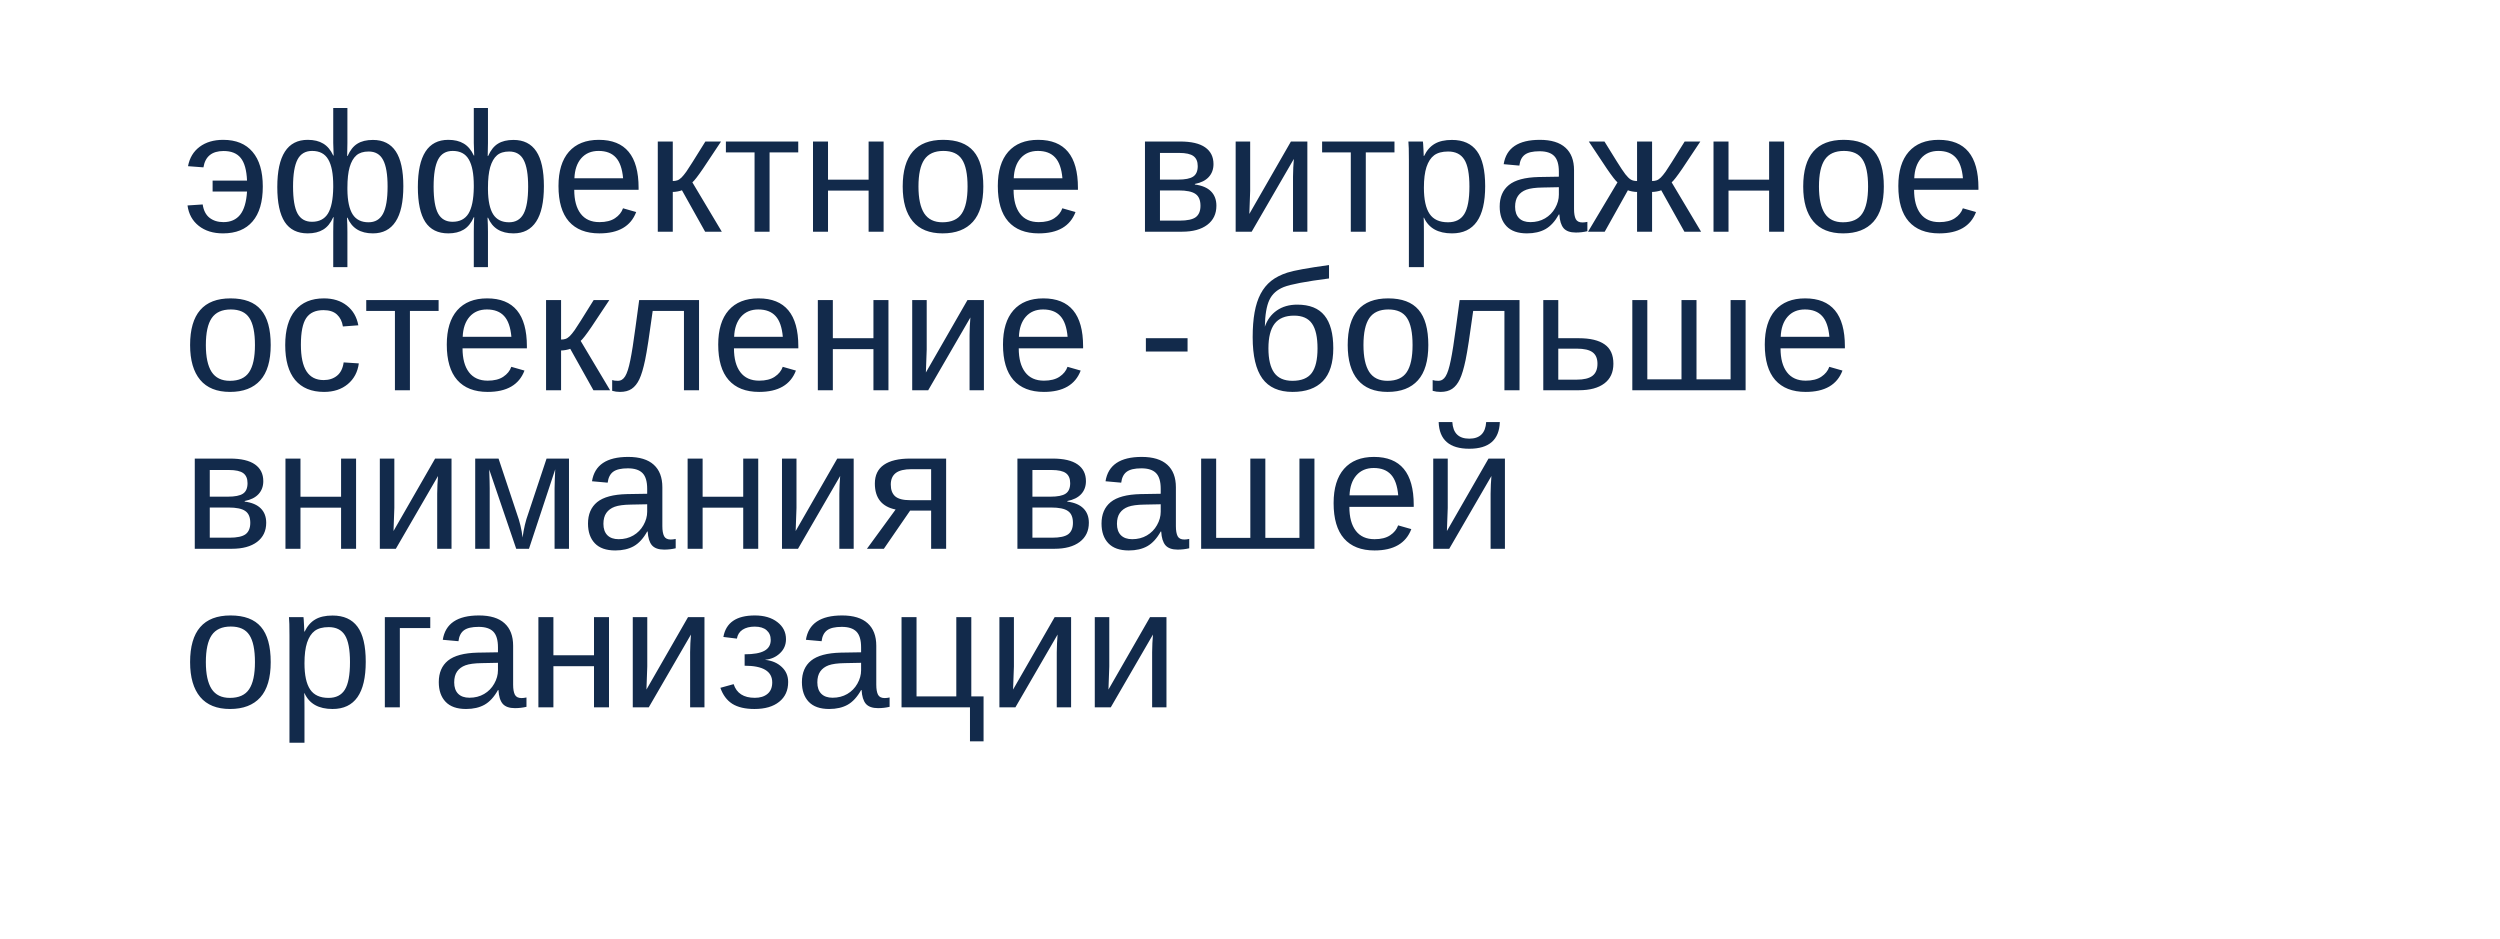 <?xml version="1.0" encoding="UTF-8"?> <svg xmlns="http://www.w3.org/2000/svg" width="205" height="77" viewBox="0 0 205 77" fill="none"> <g filter="url(#filter0_d_1736_1407)"> <rect x="4" width="169" height="69" rx="3" fill="white"></rect> </g> <path d="M15.376 16.847L16.62 16.765C16.693 17.257 16.88 17.621 17.181 17.858C17.486 18.095 17.866 18.214 18.322 18.214C18.91 18.214 19.366 18.013 19.689 17.612C20.013 17.207 20.202 16.571 20.257 15.705H17.434V14.81H20.257C20.22 13.948 20.047 13.329 19.737 12.95C19.432 12.572 18.965 12.383 18.336 12.383C17.379 12.383 16.828 12.829 16.682 13.723L15.417 13.627C15.545 12.948 15.861 12.419 16.367 12.041C16.878 11.658 17.523 11.467 18.302 11.467C19.35 11.467 20.152 11.795 20.708 12.451C21.269 13.107 21.549 14.055 21.549 15.295C21.549 16.553 21.269 17.508 20.708 18.159C20.152 18.811 19.345 19.137 18.288 19.137C17.481 19.137 16.818 18.932 16.299 18.521C15.779 18.111 15.472 17.553 15.376 16.847ZM33.074 15.268C33.074 16.562 32.862 17.53 32.438 18.173C32.019 18.815 31.399 19.137 30.579 19.137C29.549 19.137 28.854 18.708 28.494 17.852H28.453C28.476 18.248 28.487 18.635 28.487 19.014V21.905H27.325V19.014C27.325 18.517 27.337 18.116 27.359 17.811H27.325C27.116 18.285 26.84 18.624 26.498 18.829C26.161 19.034 25.739 19.137 25.233 19.137C24.386 19.137 23.757 18.825 23.347 18.2C22.941 17.571 22.738 16.616 22.738 15.336C22.738 12.757 23.57 11.467 25.233 11.467C25.744 11.467 26.168 11.569 26.505 11.774C26.847 11.979 27.12 12.305 27.325 12.752H27.359L27.325 11.72V8.855H28.487V11.727L28.467 12.793H28.501C28.711 12.319 28.98 11.982 29.308 11.781C29.636 11.576 30.06 11.474 30.579 11.474C31.413 11.474 32.037 11.786 32.452 12.41C32.867 13.03 33.074 13.982 33.074 15.268ZM24.03 15.295C24.03 16.32 24.153 17.059 24.399 17.51C24.65 17.961 25.044 18.186 25.582 18.186C26.174 18.186 26.61 17.963 26.888 17.517C27.166 17.065 27.311 16.352 27.325 15.377V15.213C27.325 14.251 27.189 13.538 26.915 13.073C26.646 12.608 26.206 12.376 25.596 12.376C25.044 12.376 24.645 12.611 24.399 13.08C24.153 13.55 24.03 14.288 24.03 15.295ZM31.782 15.295C31.782 14.301 31.659 13.575 31.413 13.114C31.172 12.654 30.777 12.424 30.23 12.424C29.802 12.424 29.467 12.529 29.226 12.738C28.984 12.948 28.799 13.269 28.672 13.702C28.549 14.13 28.487 14.693 28.487 15.391V15.548C28.496 16.464 28.64 17.141 28.918 17.578C29.196 18.011 29.629 18.227 30.217 18.227C30.759 18.227 31.156 17.995 31.406 17.53C31.657 17.061 31.782 16.316 31.782 15.295ZM44.6 15.268C44.6 16.562 44.388 17.53 43.964 18.173C43.545 18.815 42.925 19.137 42.105 19.137C41.075 19.137 40.38 18.708 40.02 17.852H39.978C40.001 18.248 40.013 18.635 40.013 19.014V21.905H38.851V19.014C38.851 18.517 38.862 18.116 38.885 17.811H38.851C38.641 18.285 38.365 18.624 38.023 18.829C37.686 19.034 37.265 19.137 36.759 19.137C35.911 19.137 35.282 18.825 34.872 18.2C34.467 17.571 34.264 16.616 34.264 15.336C34.264 12.757 35.095 11.467 36.759 11.467C37.269 11.467 37.693 11.569 38.03 11.774C38.372 11.979 38.645 12.305 38.851 12.752H38.885L38.851 11.72V8.855H40.013V11.727L39.992 12.793H40.026C40.236 12.319 40.505 11.982 40.833 11.781C41.161 11.576 41.585 11.474 42.105 11.474C42.938 11.474 43.563 11.786 43.977 12.41C44.392 13.03 44.6 13.982 44.6 15.268ZM35.556 15.295C35.556 16.32 35.679 17.059 35.925 17.51C36.175 17.961 36.57 18.186 37.107 18.186C37.7 18.186 38.135 17.963 38.413 17.517C38.691 17.065 38.837 16.352 38.851 15.377V15.213C38.851 14.251 38.714 13.538 38.44 13.073C38.172 12.608 37.732 12.376 37.121 12.376C36.57 12.376 36.171 12.611 35.925 13.08C35.679 13.55 35.556 14.288 35.556 15.295ZM43.308 15.295C43.308 14.301 43.185 13.575 42.938 13.114C42.697 12.654 42.303 12.424 41.756 12.424C41.328 12.424 40.992 12.529 40.751 12.738C40.509 12.948 40.325 13.269 40.197 13.702C40.074 14.13 40.013 14.693 40.013 15.391V15.548C40.022 16.464 40.165 17.141 40.443 17.578C40.721 18.011 41.154 18.227 41.742 18.227C42.285 18.227 42.681 17.995 42.932 17.53C43.182 17.061 43.308 16.316 43.308 15.295ZM47.088 15.562C47.088 16.409 47.263 17.063 47.614 17.523C47.965 17.984 48.478 18.214 49.152 18.214C49.685 18.214 50.112 18.107 50.431 17.893C50.754 17.678 50.973 17.407 51.087 17.079L52.167 17.387C51.725 18.553 50.72 19.137 49.152 19.137C48.059 19.137 47.225 18.811 46.65 18.159C46.081 17.508 45.796 16.539 45.796 15.254C45.796 14.033 46.081 13.096 46.65 12.444C47.225 11.793 48.043 11.467 49.105 11.467C51.278 11.467 52.365 12.777 52.365 15.398V15.562H47.088ZM51.094 14.618C51.025 13.839 50.827 13.271 50.499 12.916C50.171 12.556 49.699 12.376 49.084 12.376C48.487 12.376 48.013 12.576 47.662 12.977C47.316 13.374 47.129 13.921 47.102 14.618H51.094ZM53.938 11.604H55.168V14.844C55.305 14.844 55.428 14.825 55.537 14.789C55.647 14.753 55.76 14.677 55.879 14.563C55.997 14.445 56.132 14.281 56.282 14.071C56.433 13.862 56.952 13.039 57.841 11.604H59.126L57.649 13.825C57.226 14.445 56.934 14.821 56.774 14.953L59.188 19H57.82L55.92 15.602C55.833 15.639 55.715 15.671 55.565 15.698C55.419 15.726 55.286 15.739 55.168 15.739V19H53.938V11.604ZM59.523 11.604H65.456V12.499H63.105V19H61.874V12.499H59.523V11.604ZM67.897 11.604V14.734H71.226V11.604H72.456V19H71.226V15.63H67.897V19H66.666V11.604H67.897ZM80.632 15.295C80.632 16.589 80.347 17.553 79.777 18.186C79.208 18.82 78.38 19.137 77.296 19.137C76.216 19.137 75.4 18.809 74.849 18.152C74.297 17.491 74.022 16.539 74.022 15.295C74.022 12.743 75.127 11.467 77.337 11.467C78.467 11.467 79.299 11.779 79.832 12.403C80.365 13.023 80.632 13.987 80.632 15.295ZM79.34 15.295C79.34 14.274 79.187 13.534 78.882 13.073C78.581 12.608 78.073 12.376 77.357 12.376C76.637 12.376 76.116 12.613 75.792 13.087C75.473 13.556 75.314 14.292 75.314 15.295C75.314 16.27 75.471 17.004 75.785 17.496C76.104 17.984 76.603 18.227 77.282 18.227C78.02 18.227 78.547 17.991 78.861 17.517C79.18 17.043 79.34 16.302 79.34 15.295ZM83.113 15.562C83.113 16.409 83.289 17.063 83.64 17.523C83.991 17.984 84.503 18.214 85.178 18.214C85.711 18.214 86.137 18.107 86.456 17.893C86.78 17.678 86.998 17.407 87.112 17.079L88.192 17.387C87.75 18.553 86.745 19.137 85.178 19.137C84.084 19.137 83.25 18.811 82.676 18.159C82.106 17.508 81.821 16.539 81.821 15.254C81.821 14.033 82.106 13.096 82.676 12.444C83.25 11.793 84.068 11.467 85.13 11.467C87.304 11.467 88.391 12.777 88.391 15.398V15.562L83.113 15.562ZM87.119 14.618C87.051 13.839 86.853 13.271 86.524 12.916C86.196 12.556 85.725 12.376 85.109 12.376C84.512 12.376 84.038 12.576 83.688 12.977C83.341 13.374 83.154 13.921 83.127 14.618L87.119 14.618ZM96.772 11.604C97.683 11.604 98.367 11.763 98.822 12.082C99.278 12.401 99.506 12.859 99.506 13.456C99.506 13.88 99.376 14.233 99.116 14.516C98.856 14.798 98.478 14.987 97.981 15.083V15.131C98.569 15.208 99.009 15.395 99.301 15.691C99.597 15.988 99.745 16.38 99.745 16.867C99.745 17.537 99.495 18.061 98.993 18.439C98.496 18.813 97.808 19 96.929 19H93.887V11.604H96.772ZM95.117 18.091H96.731C97.359 18.091 97.801 17.995 98.057 17.804C98.312 17.608 98.439 17.298 98.439 16.874C98.439 16.414 98.303 16.09 98.029 15.903C97.76 15.712 97.3 15.616 96.648 15.616H95.117V18.091ZM95.117 12.54V14.727H96.594C97.177 14.727 97.592 14.646 97.838 14.481C98.088 14.317 98.214 14.03 98.214 13.62C98.214 13.246 98.098 12.973 97.865 12.8C97.633 12.627 97.241 12.54 96.689 12.54H95.117ZM102.514 11.604V15.65L102.445 17.544L105.856 11.604H107.203V19H106.027V14.488C106.027 14.324 106.034 14.076 106.048 13.743C106.066 13.411 106.082 13.174 106.096 13.032L102.637 19H101.324V11.604H102.514ZM108.413 11.604L114.347 11.604V12.499H111.995V19H110.765V12.499H108.413V11.604ZM121.784 15.268C121.784 17.847 120.877 19.137 119.063 19.137C117.924 19.137 117.159 18.708 116.767 17.852H116.732C116.751 17.888 116.76 18.275 116.76 19.014V21.905H115.529V13.114C115.529 12.353 115.516 11.85 115.488 11.604H116.678C116.682 11.622 116.689 11.688 116.698 11.802C116.707 11.911 116.716 12.082 116.726 12.315C116.739 12.547 116.746 12.706 116.746 12.793H116.773C116.992 12.337 117.282 12.005 117.642 11.795C118.002 11.581 118.476 11.474 119.063 11.474C119.975 11.474 120.656 11.779 121.107 12.39C121.559 13 121.784 13.96 121.784 15.268ZM120.492 15.295C120.492 14.265 120.353 13.529 120.075 13.087C119.797 12.645 119.355 12.424 118.749 12.424C118.261 12.424 117.879 12.526 117.601 12.731C117.327 12.937 117.118 13.258 116.972 13.695C116.83 14.128 116.76 14.693 116.76 15.391C116.76 16.361 116.915 17.077 117.225 17.537C117.534 17.997 118.038 18.227 118.735 18.227C119.346 18.227 119.79 18.004 120.068 17.558C120.351 17.106 120.492 16.352 120.492 15.295ZM125.209 19.137C124.466 19.137 123.908 18.941 123.534 18.549C123.16 18.157 122.974 17.619 122.974 16.936C122.974 16.17 123.224 15.582 123.726 15.172C124.231 14.762 125.045 14.543 126.166 14.516L127.827 14.488V14.085C127.827 13.483 127.7 13.053 127.444 12.793C127.189 12.533 126.788 12.403 126.241 12.403C125.69 12.403 125.289 12.497 125.038 12.684C124.787 12.87 124.637 13.169 124.587 13.579L123.302 13.463C123.511 12.132 124.5 11.467 126.269 11.467C127.198 11.467 127.898 11.681 128.367 12.109C128.837 12.533 129.071 13.148 129.071 13.955V17.141C129.071 17.505 129.119 17.781 129.215 17.968C129.311 18.15 129.493 18.241 129.762 18.241C129.88 18.241 130.015 18.225 130.165 18.193V18.959C129.855 19.032 129.538 19.068 129.215 19.068C128.759 19.068 128.426 18.95 128.217 18.713C128.012 18.471 127.896 18.095 127.868 17.585H127.827C127.513 18.15 127.146 18.551 126.727 18.788C126.312 19.02 125.806 19.137 125.209 19.137ZM125.489 18.214C125.94 18.214 126.341 18.111 126.692 17.906C127.043 17.701 127.319 17.421 127.52 17.065C127.725 16.705 127.827 16.336 127.827 15.958V15.35L126.48 15.377C125.902 15.386 125.462 15.445 125.161 15.555C124.865 15.664 124.637 15.833 124.478 16.061C124.318 16.288 124.238 16.587 124.238 16.956C124.238 17.357 124.345 17.667 124.56 17.886C124.778 18.105 125.088 18.214 125.489 18.214ZM134.239 15.739C134.121 15.739 133.986 15.726 133.836 15.698C133.69 15.671 133.574 15.639 133.487 15.602L131.587 19H130.22L132.633 14.953C132.473 14.821 132.182 14.445 131.758 13.825L130.281 11.604H131.566L132.578 13.237C132.879 13.72 133.111 14.069 133.275 14.283C133.439 14.493 133.588 14.639 133.72 14.721C133.856 14.803 134.03 14.844 134.239 14.844V11.604H135.47V14.844C135.606 14.844 135.729 14.825 135.839 14.789C135.948 14.753 136.062 14.677 136.181 14.563C136.299 14.445 136.434 14.281 136.584 14.071C136.734 13.862 137.254 13.039 138.143 11.604H139.428L137.951 13.825C137.527 14.445 137.236 14.821 137.076 14.953L139.489 19H138.122L136.222 15.602C136.135 15.639 136.017 15.671 135.866 15.698C135.72 15.726 135.588 15.739 135.47 15.739V19H134.239V15.739ZM141.738 11.604V14.734H145.067V11.604H146.298V19H145.067V15.63H141.738V19H140.508V11.604H141.738ZM154.474 15.295C154.474 16.589 154.189 17.553 153.619 18.186C153.049 18.82 152.222 19.137 151.138 19.137C150.058 19.137 149.242 18.809 148.69 18.152C148.139 17.491 147.863 16.539 147.863 15.295C147.863 12.743 148.968 11.467 151.179 11.467C152.309 11.467 153.141 11.779 153.674 12.403C154.207 13.023 154.474 13.987 154.474 15.295ZM153.182 15.295C153.182 14.274 153.029 13.534 152.724 13.073C152.423 12.608 151.915 12.376 151.199 12.376C150.479 12.376 149.957 12.613 149.634 13.087C149.315 13.556 149.155 14.292 149.155 15.295C149.155 16.27 149.312 17.004 149.627 17.496C149.946 17.984 150.445 18.227 151.124 18.227C151.862 18.227 152.389 17.991 152.703 17.517C153.022 17.043 153.182 16.302 153.182 15.295ZM156.955 15.562C156.955 16.409 157.131 17.063 157.481 17.523C157.832 17.984 158.345 18.214 159.02 18.214C159.553 18.214 159.979 18.107 160.298 17.893C160.621 17.678 160.84 17.407 160.954 17.079L162.034 17.387C161.592 18.553 160.587 19.137 159.02 19.137C157.926 19.137 157.092 18.811 156.518 18.159C155.948 17.508 155.663 16.539 155.663 15.254C155.663 14.033 155.948 13.096 156.518 12.444C157.092 11.793 157.91 11.467 158.972 11.467C161.145 11.467 162.232 12.777 162.232 15.398V15.562L156.955 15.562ZM160.961 14.618C160.893 13.839 160.694 13.271 160.366 12.916C160.038 12.556 159.566 12.376 158.951 12.376C158.354 12.376 157.88 12.576 157.529 12.977C157.183 13.374 156.996 13.921 156.969 14.618L160.961 14.618ZM22.198 28.295C22.198 29.589 21.913 30.553 21.344 31.186C20.774 31.82 19.947 32.137 18.862 32.137C17.782 32.137 16.966 31.809 16.415 31.152C15.864 30.491 15.588 29.539 15.588 28.295C15.588 25.743 16.693 24.467 18.903 24.467C20.034 24.467 20.865 24.779 21.398 25.403C21.932 26.023 22.198 26.987 22.198 28.295ZM20.906 28.295C20.906 27.274 20.754 26.534 20.448 26.073C20.148 25.608 19.639 25.376 18.924 25.376C18.204 25.376 17.682 25.613 17.358 26.087C17.039 26.556 16.88 27.292 16.88 28.295C16.88 29.27 17.037 30.004 17.352 30.496C17.671 30.984 18.17 31.227 18.849 31.227C19.587 31.227 20.113 30.991 20.428 30.517C20.747 30.043 20.906 29.302 20.906 28.295ZM24.673 28.268C24.673 29.252 24.828 29.981 25.138 30.455C25.448 30.929 25.915 31.166 26.539 31.166C26.977 31.166 27.341 31.047 27.633 30.811C27.929 30.574 28.111 30.209 28.18 29.717L29.424 29.799C29.328 30.51 29.025 31.077 28.515 31.501C28.004 31.925 27.357 32.137 26.573 32.137C25.539 32.137 24.748 31.811 24.201 31.159C23.659 30.503 23.388 29.548 23.388 28.295C23.388 27.051 23.661 26.103 24.208 25.451C24.755 24.795 25.539 24.467 26.56 24.467C27.316 24.467 27.943 24.663 28.439 25.055C28.941 25.447 29.255 25.987 29.383 26.675L28.118 26.77C28.054 26.36 27.893 26.035 27.633 25.793C27.373 25.551 27.004 25.431 26.525 25.431C25.874 25.431 25.402 25.647 25.11 26.08C24.819 26.513 24.673 27.242 24.673 28.268ZM30.032 24.604H35.966V25.499H33.614V32H32.384V25.499H30.032V24.604ZM37.928 28.561C37.928 29.409 38.103 30.063 38.454 30.523C38.805 30.984 39.318 31.214 39.992 31.214C40.525 31.214 40.952 31.107 41.27 30.893C41.594 30.678 41.813 30.407 41.927 30.079L43.007 30.387C42.565 31.553 41.56 32.137 39.992 32.137C38.898 32.137 38.065 31.811 37.49 31.159C36.921 30.508 36.636 29.539 36.636 28.254C36.636 27.033 36.921 26.096 37.49 25.444C38.065 24.793 38.883 24.467 39.944 24.467C42.118 24.467 43.205 25.777 43.205 28.398V28.561H37.928ZM41.934 27.618C41.865 26.839 41.667 26.271 41.339 25.916C41.011 25.556 40.539 25.376 39.924 25.376C39.327 25.376 38.853 25.576 38.502 25.977C38.156 26.374 37.969 26.921 37.941 27.618H41.934ZM44.777 24.604H46.008V27.844C46.145 27.844 46.268 27.826 46.377 27.789C46.486 27.753 46.6 27.677 46.719 27.564C46.837 27.445 46.972 27.281 47.122 27.071C47.273 26.862 47.792 26.039 48.681 24.604H49.966L48.489 26.825C48.065 27.445 47.774 27.821 47.614 27.953L50.027 32H48.66L46.76 28.602C46.673 28.639 46.555 28.671 46.404 28.698C46.258 28.726 46.126 28.739 46.008 28.739V32H44.777V24.604ZM56.084 32V25.499H53.52C53.252 27.486 53.044 28.828 52.898 29.525C52.753 30.218 52.595 30.742 52.427 31.098C52.258 31.453 52.048 31.715 51.798 31.884C51.552 32.052 51.233 32.137 50.841 32.137C50.613 32.137 50.399 32.107 50.198 32.048V31.166C50.312 31.207 50.467 31.227 50.663 31.227C50.914 31.227 51.114 31.102 51.265 30.852C51.42 30.601 51.559 30.168 51.682 29.553C51.809 28.938 51.953 28.028 52.112 26.825L52.413 24.604H57.321V32H56.084ZM60.185 28.561C60.185 29.409 60.361 30.063 60.712 30.523C61.063 30.984 61.575 31.214 62.25 31.214C62.783 31.214 63.209 31.107 63.528 30.893C63.852 30.678 64.071 30.407 64.185 30.079L65.265 30.387C64.823 31.553 63.818 32.137 62.25 32.137C61.156 32.137 60.322 31.811 59.748 31.159C59.178 30.508 58.894 29.539 58.894 28.254C58.894 27.033 59.178 26.096 59.748 25.444C60.322 24.793 61.14 24.467 62.202 24.467C64.376 24.467 65.463 25.777 65.463 28.398V28.561H60.185ZM64.191 27.618C64.123 26.839 63.925 26.271 63.597 25.916C63.269 25.556 62.797 25.376 62.182 25.376C61.585 25.376 61.111 25.576 60.76 25.977C60.413 26.374 60.227 26.921 60.199 27.618H64.191ZM68.293 24.604V27.734H71.622V24.604H72.853V32H71.622V28.63H68.293V32H67.062V24.604H68.293ZM75.99 24.604V28.65L75.922 30.544L79.333 24.604H80.68V32H79.504V27.488C79.504 27.324 79.511 27.076 79.524 26.743C79.543 26.41 79.559 26.174 79.572 26.032L76.113 32H74.801V24.604H75.99ZM83.537 28.561C83.537 29.409 83.713 30.063 84.064 30.523C84.414 30.984 84.927 31.214 85.602 31.214C86.135 31.214 86.561 31.107 86.88 30.893C87.203 30.678 87.422 30.407 87.536 30.079L88.616 30.387C88.174 31.553 87.169 32.137 85.602 32.137C84.508 32.137 83.674 31.811 83.1 31.159C82.53 30.508 82.245 29.539 82.245 28.254C82.245 27.033 82.53 26.096 83.1 25.444C83.674 24.793 84.492 24.467 85.554 24.467C87.728 24.467 88.814 25.777 88.814 28.398V28.561H83.537ZM87.543 27.618C87.475 26.839 87.276 26.271 86.948 25.916C86.62 25.556 86.148 25.376 85.533 25.376C84.936 25.376 84.462 25.576 84.111 25.977C83.765 26.374 83.578 26.921 83.551 27.618H87.543ZM93.962 28.828V27.734H97.38V28.828H93.962ZM108.037 28.568C108.037 27.648 107.887 26.971 107.586 26.538C107.285 26.101 106.795 25.882 106.116 25.882C105.392 25.882 104.858 26.103 104.517 26.545C104.179 26.987 104.011 27.662 104.011 28.568C104.011 29.453 104.168 30.118 104.482 30.564C104.801 31.006 105.3 31.227 105.979 31.227C106.713 31.227 107.24 31.016 107.559 30.592C107.878 30.163 108.037 29.489 108.037 28.568ZM106.376 24.98C107.388 24.98 108.133 25.278 108.611 25.875C109.09 26.467 109.329 27.361 109.329 28.555C109.329 29.762 109.044 30.662 108.475 31.255C107.905 31.843 107.078 32.137 105.993 32.137C104.872 32.137 104.045 31.77 103.512 31.036C102.983 30.302 102.719 29.174 102.719 27.652C102.719 26.878 102.771 26.199 102.876 25.615C102.981 25.027 103.145 24.521 103.368 24.098C103.591 23.674 103.879 23.321 104.229 23.038C104.585 22.756 105.029 22.528 105.562 22.355C106.1 22.181 107.24 21.974 108.98 21.732V22.833C107.071 23.079 105.834 23.314 105.269 23.537C104.708 23.76 104.314 24.116 104.086 24.604C103.858 25.091 103.735 25.82 103.717 26.791C103.913 26.221 104.241 25.777 104.701 25.458C105.161 25.139 105.72 24.98 106.376 24.98ZM117.122 28.295C117.122 29.589 116.837 30.553 116.268 31.186C115.698 31.82 114.871 32.137 113.786 32.137C112.706 32.137 111.89 31.809 111.339 31.152C110.787 30.491 110.512 29.539 110.512 28.295C110.512 25.743 111.617 24.467 113.827 24.467C114.957 24.467 115.789 24.779 116.322 25.403C116.855 26.023 117.122 26.987 117.122 28.295ZM115.83 28.295C115.83 27.274 115.677 26.534 115.372 26.073C115.071 25.608 114.563 25.376 113.848 25.376C113.128 25.376 112.606 25.613 112.282 26.087C111.963 26.556 111.804 27.292 111.804 28.295C111.804 29.27 111.961 30.004 112.275 30.496C112.594 30.984 113.093 31.227 113.772 31.227C114.511 31.227 115.037 30.991 115.352 30.517C115.671 30.043 115.83 29.302 115.83 28.295ZM123.363 32V25.499L120.8 25.499C120.531 27.486 120.324 28.828 120.178 29.525C120.032 30.218 119.875 30.742 119.706 31.098C119.537 31.453 119.328 31.715 119.077 31.884C118.831 32.052 118.512 32.137 118.12 32.137C117.892 32.137 117.678 32.107 117.478 32.048V31.166C117.591 31.207 117.746 31.227 117.942 31.227C118.193 31.227 118.394 31.102 118.544 30.852C118.699 30.601 118.838 30.168 118.961 29.553C119.089 28.938 119.232 28.028 119.392 26.825L119.692 24.604L124.601 24.604V32H123.363ZM129.461 27.734C130.395 27.734 131.102 27.903 131.58 28.24C132.059 28.573 132.298 29.102 132.298 29.826C132.298 30.528 132.052 31.066 131.56 31.439C131.067 31.813 130.37 32 129.468 32H126.549V24.604H127.779V27.734H129.461ZM127.779 31.132H129.283C129.876 31.132 130.309 31.027 130.582 30.817C130.855 30.608 130.992 30.277 130.992 29.826C130.992 29.398 130.86 29.086 130.596 28.89C130.331 28.689 129.896 28.589 129.29 28.589H127.779V31.132ZM133.85 32V24.604H135.08V31.105H137.883V24.604H139.113V31.105H141.909V24.604H143.14V32H133.85ZM146.004 28.561C146.004 29.409 146.179 30.063 146.53 30.523C146.881 30.984 147.394 31.214 148.068 31.214C148.602 31.214 149.028 31.107 149.347 30.893C149.67 30.678 149.889 30.407 150.003 30.079L151.083 30.387C150.641 31.553 149.636 32.137 148.068 32.137C146.975 32.137 146.141 31.811 145.566 31.159C144.997 30.508 144.712 29.539 144.712 28.254C144.712 27.033 144.997 26.096 145.566 25.444C146.141 24.793 146.959 24.467 148.02 24.467C150.194 24.467 151.281 25.777 151.281 28.398V28.561H146.004ZM150.01 27.618C149.941 26.839 149.743 26.271 149.415 25.916C149.087 25.556 148.615 25.376 148 25.376C147.403 25.376 146.929 25.576 146.578 25.977C146.232 26.374 146.045 26.921 146.018 27.618H150.01ZM18.855 37.603C19.767 37.603 20.451 37.763 20.906 38.082C21.362 38.401 21.59 38.859 21.59 39.456C21.59 39.88 21.46 40.233 21.2 40.516C20.94 40.798 20.562 40.987 20.065 41.083V41.131C20.653 41.208 21.093 41.395 21.385 41.691C21.681 41.988 21.829 42.38 21.829 42.867C21.829 43.537 21.578 44.061 21.077 44.44C20.58 44.813 19.892 45 19.013 45H15.971L15.971 37.603H18.855ZM17.201 44.091H18.814C19.443 44.091 19.885 43.995 20.141 43.804C20.396 43.608 20.523 43.298 20.523 42.874C20.523 42.414 20.387 42.09 20.113 41.903C19.844 41.712 19.384 41.616 18.732 41.616H17.201V44.091ZM17.201 38.54V40.727H18.678C19.261 40.727 19.676 40.645 19.922 40.481C20.172 40.317 20.298 40.03 20.298 39.62C20.298 39.246 20.182 38.973 19.949 38.8C19.717 38.627 19.325 38.54 18.773 38.54H17.201ZM24.639 37.603L24.639 40.734H27.968L27.968 37.603H29.198L29.198 45H27.968V41.63H24.639V45H23.408L23.408 37.603H24.639ZM32.336 37.603V41.65L32.268 43.544L35.679 37.603H37.025V45H35.85V40.488C35.85 40.324 35.856 40.076 35.87 39.743C35.888 39.41 35.904 39.173 35.918 39.032L32.459 45H31.146V37.603H32.336ZM43.376 45H42.33L40.115 38.499C40.143 39.21 40.156 39.727 40.156 40.051V45H38.967V37.603H40.881L42.385 42.122C42.622 42.774 42.777 43.425 42.85 44.077C42.95 43.343 43.105 42.692 43.315 42.122L44.818 37.603H46.657V45H45.475V40.051L45.495 39.272L45.529 38.485L43.376 45ZM50.451 45.137C49.708 45.137 49.15 44.941 48.776 44.549C48.403 44.157 48.216 43.619 48.216 42.935C48.216 42.17 48.467 41.582 48.968 41.172C49.474 40.762 50.287 40.543 51.408 40.516L53.069 40.488V40.085C53.069 39.483 52.942 39.053 52.687 38.793C52.431 38.533 52.03 38.403 51.483 38.403C50.932 38.403 50.531 38.497 50.28 38.684C50.03 38.87 49.879 39.169 49.829 39.579L48.544 39.463C48.754 38.132 49.742 37.467 51.511 37.467C52.44 37.467 53.14 37.681 53.609 38.109C54.079 38.533 54.313 39.148 54.313 39.955V43.141C54.313 43.505 54.361 43.781 54.457 43.968C54.553 44.15 54.735 44.241 55.004 44.241C55.122 44.241 55.257 44.225 55.407 44.193V44.959C55.097 45.032 54.781 45.068 54.457 45.068C54.001 45.068 53.669 44.95 53.459 44.713C53.254 44.471 53.138 44.095 53.11 43.585H53.069C52.755 44.15 52.388 44.551 51.969 44.788C51.554 45.02 51.048 45.137 50.451 45.137ZM50.731 44.214C51.183 44.214 51.584 44.111 51.935 43.906C52.285 43.701 52.561 43.421 52.762 43.065C52.967 42.705 53.069 42.336 53.069 41.958V41.35L51.723 41.377C51.144 41.386 50.704 41.445 50.403 41.555C50.107 41.664 49.879 41.833 49.72 42.06C49.56 42.288 49.48 42.587 49.48 42.956C49.48 43.357 49.588 43.667 49.802 43.886C50.02 44.105 50.33 44.214 50.731 44.214ZM57.615 37.603V40.734L60.944 40.734V37.603H62.175V45H60.944V41.63L57.615 41.63V45H56.385V37.603H57.615ZM65.312 37.603V41.65L65.244 43.544L68.655 37.603H70.002V45H68.826V40.488C68.826 40.324 68.833 40.076 68.847 39.743C68.865 39.41 68.881 39.173 68.894 39.032L65.436 45H64.123V37.603H65.312ZM74.63 41.869L72.477 45H71.089L73.44 41.78C72.306 41.548 71.738 40.837 71.738 39.648C71.738 38.968 71.984 38.458 72.477 38.116C72.969 37.774 73.686 37.603 74.63 37.603H77.583V45H76.353V41.869H74.63ZM76.353 38.472H74.753C74.16 38.472 73.728 38.577 73.454 38.786C73.181 38.996 73.044 39.312 73.044 39.736C73.044 40.165 73.165 40.486 73.406 40.7C73.652 40.91 74.058 41.015 74.623 41.015H76.353V38.472ZM86.312 37.603C87.224 37.603 87.907 37.763 88.363 38.082C88.819 38.401 89.047 38.859 89.047 39.456C89.047 39.88 88.917 40.233 88.657 40.516C88.397 40.798 88.019 40.987 87.522 41.083V41.131C88.11 41.208 88.55 41.395 88.842 41.691C89.138 41.988 89.286 42.38 89.286 42.867C89.286 43.537 89.035 44.061 88.534 44.44C88.037 44.813 87.349 45 86.47 45H83.428V37.603H86.312ZM84.658 44.091H86.272C86.9 44.091 87.342 43.995 87.598 43.804C87.853 43.608 87.981 43.298 87.981 42.874C87.981 42.414 87.844 42.09 87.57 41.903C87.301 41.712 86.841 41.616 86.189 41.616H84.658V44.091ZM84.658 38.54V40.727H86.135C86.718 40.727 87.133 40.645 87.379 40.481C87.63 40.317 87.755 40.03 87.755 39.62C87.755 39.246 87.639 38.973 87.406 38.8C87.174 38.627 86.782 38.54 86.231 38.54H84.658ZM92.561 45.137C91.818 45.137 91.259 44.941 90.886 44.549C90.512 44.157 90.325 43.619 90.325 42.935C90.325 42.17 90.576 41.582 91.077 41.172C91.583 40.762 92.397 40.543 93.518 40.516L95.179 40.488V40.085C95.179 39.483 95.051 39.053 94.796 38.793C94.541 38.533 94.14 38.403 93.593 38.403C93.041 38.403 92.64 38.497 92.39 38.684C92.139 38.87 91.989 39.169 91.939 39.579L90.653 39.463C90.863 38.132 91.852 37.467 93.62 37.467C94.55 37.467 95.249 37.681 95.719 38.109C96.188 38.533 96.423 39.148 96.423 39.955V43.141C96.423 43.505 96.471 43.781 96.566 43.968C96.662 44.15 96.844 44.241 97.113 44.241C97.232 44.241 97.366 44.225 97.517 44.193V44.959C97.207 45.032 96.89 45.068 96.566 45.068C96.111 45.068 95.778 44.95 95.568 44.713C95.363 44.471 95.247 44.095 95.22 43.585H95.179C94.864 44.15 94.497 44.551 94.078 44.788C93.663 45.02 93.157 45.137 92.561 45.137ZM92.841 44.214C93.292 44.214 93.693 44.111 94.044 43.906C94.395 43.701 94.671 43.421 94.871 43.065C95.076 42.705 95.179 42.336 95.179 41.958V41.35L93.832 41.377C93.253 41.386 92.814 41.445 92.513 41.555C92.216 41.664 91.989 41.833 91.829 42.06C91.67 42.288 91.59 42.587 91.59 42.956C91.59 43.357 91.697 43.667 91.911 43.886C92.13 44.105 92.44 44.214 92.841 44.214ZM98.494 45V37.603H99.725V44.105H102.527V37.603H103.758V44.105H106.554V37.603H107.784V45H98.494ZM110.648 41.562C110.648 42.409 110.824 43.063 111.175 43.523C111.526 43.984 112.038 44.214 112.713 44.214C113.246 44.214 113.672 44.107 113.991 43.893C114.315 43.678 114.534 43.407 114.647 43.079L115.728 43.387C115.285 44.553 114.281 45.137 112.713 45.137C111.619 45.137 110.785 44.811 110.211 44.159C109.641 43.508 109.356 42.539 109.356 41.254C109.356 40.033 109.641 39.096 110.211 38.444C110.785 37.793 111.603 37.467 112.665 37.467C114.839 37.467 115.926 38.777 115.926 41.398V41.562H110.648ZM114.654 40.618C114.586 39.839 114.388 39.272 114.06 38.916C113.731 38.556 113.26 38.376 112.645 38.376C112.048 38.376 111.574 38.577 111.223 38.977C110.876 39.374 110.689 39.921 110.662 40.618H114.654ZM118.715 37.603V41.65L118.646 43.544L122.058 37.603H123.404V45H122.229V40.488C122.229 40.324 122.235 40.076 122.249 39.743C122.267 39.41 122.283 39.173 122.297 39.032L118.838 45H117.525V37.603H118.715ZM120.479 36.797C118.856 36.797 118.02 36.068 117.97 34.609H119.091C119.146 35.516 119.608 35.97 120.479 35.97C121.349 35.97 121.812 35.516 121.866 34.609H122.987C122.937 36.068 122.101 36.797 120.479 36.797ZM22.198 54.295C22.198 55.589 21.913 56.553 21.344 57.187C20.774 57.82 19.947 58.137 18.862 58.137C17.782 58.137 16.966 57.809 16.415 57.152C15.864 56.492 15.588 55.539 15.588 54.295C15.588 51.743 16.693 50.467 18.903 50.467C20.034 50.467 20.865 50.779 21.398 51.403C21.932 52.023 22.198 52.987 22.198 54.295ZM20.906 54.295C20.906 53.274 20.754 52.533 20.448 52.073C20.148 51.608 19.639 51.376 18.924 51.376C18.204 51.376 17.682 51.613 17.358 52.087C17.039 52.556 16.88 53.292 16.88 54.295C16.88 55.27 17.037 56.004 17.352 56.496C17.671 56.984 18.17 57.227 18.849 57.227C19.587 57.227 20.113 56.991 20.428 56.517C20.747 56.043 20.906 55.302 20.906 54.295ZM29.991 54.268C29.991 56.847 29.084 58.137 27.27 58.137C26.131 58.137 25.366 57.708 24.974 56.852H24.939C24.958 56.888 24.967 57.275 24.967 58.014V60.905H23.736V52.114C23.736 51.353 23.723 50.85 23.695 50.603H24.885C24.889 50.622 24.896 50.688 24.905 50.802C24.914 50.911 24.924 51.082 24.933 51.315C24.946 51.547 24.953 51.706 24.953 51.793H24.98C25.199 51.337 25.489 51.005 25.849 50.795C26.209 50.581 26.683 50.474 27.27 50.474C28.182 50.474 28.863 50.779 29.314 51.39C29.766 52 29.991 52.96 29.991 54.268ZM28.699 54.295C28.699 53.265 28.56 52.529 28.282 52.087C28.004 51.645 27.562 51.424 26.956 51.424C26.468 51.424 26.086 51.526 25.808 51.731C25.534 51.937 25.325 52.258 25.179 52.695C25.037 53.128 24.967 53.693 24.967 54.391C24.967 55.361 25.122 56.077 25.432 56.537C25.741 56.997 26.245 57.227 26.942 57.227C27.553 57.227 27.997 57.004 28.275 56.558C28.558 56.106 28.699 55.352 28.699 54.295ZM35.282 50.603V51.499H32.787V58H31.557V50.603H35.282ZM38.215 58.137C37.472 58.137 36.914 57.941 36.54 57.549C36.166 57.157 35.98 56.619 35.98 55.935C35.98 55.17 36.23 54.582 36.731 54.172C37.237 53.762 38.051 53.543 39.172 53.516L40.833 53.488V53.085C40.833 52.483 40.705 52.053 40.45 51.793C40.195 51.533 39.794 51.403 39.247 51.403C38.696 51.403 38.295 51.497 38.044 51.684C37.793 51.87 37.643 52.169 37.593 52.579L36.308 52.463C36.517 51.132 37.506 50.467 39.274 50.467C40.204 50.467 40.904 50.681 41.373 51.109C41.842 51.533 42.077 52.148 42.077 52.955V56.141C42.077 56.505 42.125 56.781 42.221 56.968C42.316 57.15 42.499 57.241 42.768 57.241C42.886 57.241 43.02 57.225 43.171 57.193V57.959C42.861 58.032 42.544 58.068 42.221 58.068C41.765 58.068 41.432 57.95 41.223 57.713C41.018 57.471 40.901 57.095 40.874 56.585H40.833C40.519 57.15 40.152 57.551 39.732 57.788C39.318 58.02 38.812 58.137 38.215 58.137ZM38.495 57.214C38.946 57.214 39.347 57.111 39.698 56.906C40.049 56.701 40.325 56.421 40.525 56.065C40.73 55.705 40.833 55.336 40.833 54.958V54.35L39.486 54.377C38.908 54.386 38.468 54.445 38.167 54.555C37.871 54.664 37.643 54.833 37.483 55.06C37.324 55.288 37.244 55.587 37.244 55.956C37.244 56.357 37.351 56.667 37.565 56.886C37.784 57.105 38.094 57.214 38.495 57.214ZM45.379 50.603V53.734H48.708L48.708 50.603H49.938L49.938 58H48.708V54.63H45.379V58H44.148V50.603H45.379ZM53.076 50.603L53.076 54.65L53.008 56.544L56.419 50.603L57.766 50.603L57.766 58L56.59 58V53.488C56.59 53.324 56.597 53.076 56.61 52.743C56.629 52.41 56.645 52.173 56.658 52.032L53.199 58H51.887L51.887 50.603H53.076ZM61.867 58.137C61.106 58.137 60.5 57.995 60.049 57.713C59.602 57.426 59.276 56.988 59.071 56.4L60.158 56.1C60.4 56.847 60.978 57.221 61.895 57.221C62.332 57.221 62.678 57.114 62.934 56.899C63.193 56.685 63.323 56.371 63.323 55.956C63.323 55.045 62.569 54.589 61.06 54.589V53.652C61.794 53.652 62.334 53.557 62.681 53.365C63.027 53.174 63.2 52.878 63.2 52.477C63.2 52.139 63.086 51.873 62.858 51.677C62.635 51.481 62.312 51.383 61.888 51.383C61.482 51.383 61.149 51.467 60.89 51.636C60.634 51.804 60.48 52.048 60.425 52.367L59.317 52.23C59.527 51.055 60.386 50.467 61.895 50.467C62.66 50.467 63.278 50.649 63.747 51.014C64.216 51.374 64.451 51.841 64.451 52.415C64.451 52.875 64.285 53.26 63.952 53.57C63.624 53.88 63.225 54.056 62.756 54.097V54.11C63.307 54.17 63.756 54.363 64.103 54.691C64.453 55.015 64.629 55.425 64.629 55.922C64.629 56.615 64.383 57.157 63.891 57.549C63.403 57.941 62.728 58.137 61.867 58.137ZM67.992 58.137C67.249 58.137 66.691 57.941 66.317 57.549C65.944 57.157 65.757 56.619 65.757 55.935C65.757 55.17 66.007 54.582 66.509 54.172C67.015 53.762 67.828 53.543 68.949 53.516L70.61 53.488V53.085C70.61 52.483 70.483 52.053 70.228 51.793C69.972 51.533 69.571 51.403 69.024 51.403C68.473 51.403 68.072 51.497 67.821 51.684C67.571 51.87 67.42 52.169 67.37 52.579L66.085 52.463C66.295 51.132 67.284 50.467 69.052 50.467C69.981 50.467 70.681 50.681 71.15 51.109C71.62 51.533 71.855 52.148 71.855 52.955V56.141C71.855 56.505 71.902 56.781 71.998 56.968C72.094 57.15 72.276 57.241 72.545 57.241C72.663 57.241 72.798 57.225 72.948 57.193V57.959C72.638 58.032 72.322 58.068 71.998 58.068C71.542 58.068 71.21 57.95 71 57.713C70.795 57.471 70.679 57.095 70.651 56.585H70.61C70.296 57.15 69.929 57.551 69.51 57.788C69.095 58.02 68.589 58.137 67.992 58.137ZM68.272 57.214C68.724 57.214 69.125 57.111 69.476 56.906C69.826 56.701 70.102 56.421 70.303 56.065C70.508 55.705 70.61 55.336 70.61 54.958V54.35L69.264 54.377C68.685 54.386 68.245 54.445 67.944 54.555C67.648 54.664 67.42 54.833 67.261 55.06C67.101 55.288 67.022 55.587 67.022 55.956C67.022 56.357 67.129 56.667 67.343 56.886C67.561 57.105 67.871 57.214 68.272 57.214ZM75.156 50.603V57.105H78.417V50.603H79.647V57.105H80.652V60.789H79.538V58H73.926V50.603H75.156ZM83.141 50.603V54.65L83.072 56.544L86.483 50.603H87.83V58H86.654V53.488C86.654 53.324 86.661 53.076 86.675 52.743C86.693 52.41 86.709 52.173 86.723 52.032L83.264 58H81.951V50.603H83.141ZM90.961 50.603V54.65L90.893 56.544L94.304 50.603H95.65V58H94.475V53.488C94.475 53.324 94.481 53.076 94.495 52.743C94.513 52.41 94.529 52.173 94.543 52.032L91.084 58H89.772V50.603H90.961Z" fill="#122A4B"></path> <defs> <filter id="filter0_d_1736_1407" x="0" y="0" width="177" height="77" filterUnits="userSpaceOnUse" color-interpolation-filters="sRGB"> <feFlood flood-opacity="0" result="BackgroundImageFix"></feFlood> <feColorMatrix in="SourceAlpha" type="matrix" values="0 0 0 0 0 0 0 0 0 0 0 0 0 0 0 0 0 0 127 0" result="hardAlpha"></feColorMatrix> <feOffset dy="4"></feOffset> <feGaussianBlur stdDeviation="2"></feGaussianBlur> <feComposite in2="hardAlpha" operator="out"></feComposite> <feColorMatrix type="matrix" values="0 0 0 0 0 0 0 0 0 0 0 0 0 0 0 0 0 0 0.1 0"></feColorMatrix> <feBlend mode="normal" in2="BackgroundImageFix" result="effect1_dropShadow_1736_1407"></feBlend> <feBlend mode="normal" in="SourceGraphic" in2="effect1_dropShadow_1736_1407" result="shape"></feBlend> </filter> </defs> </svg> 